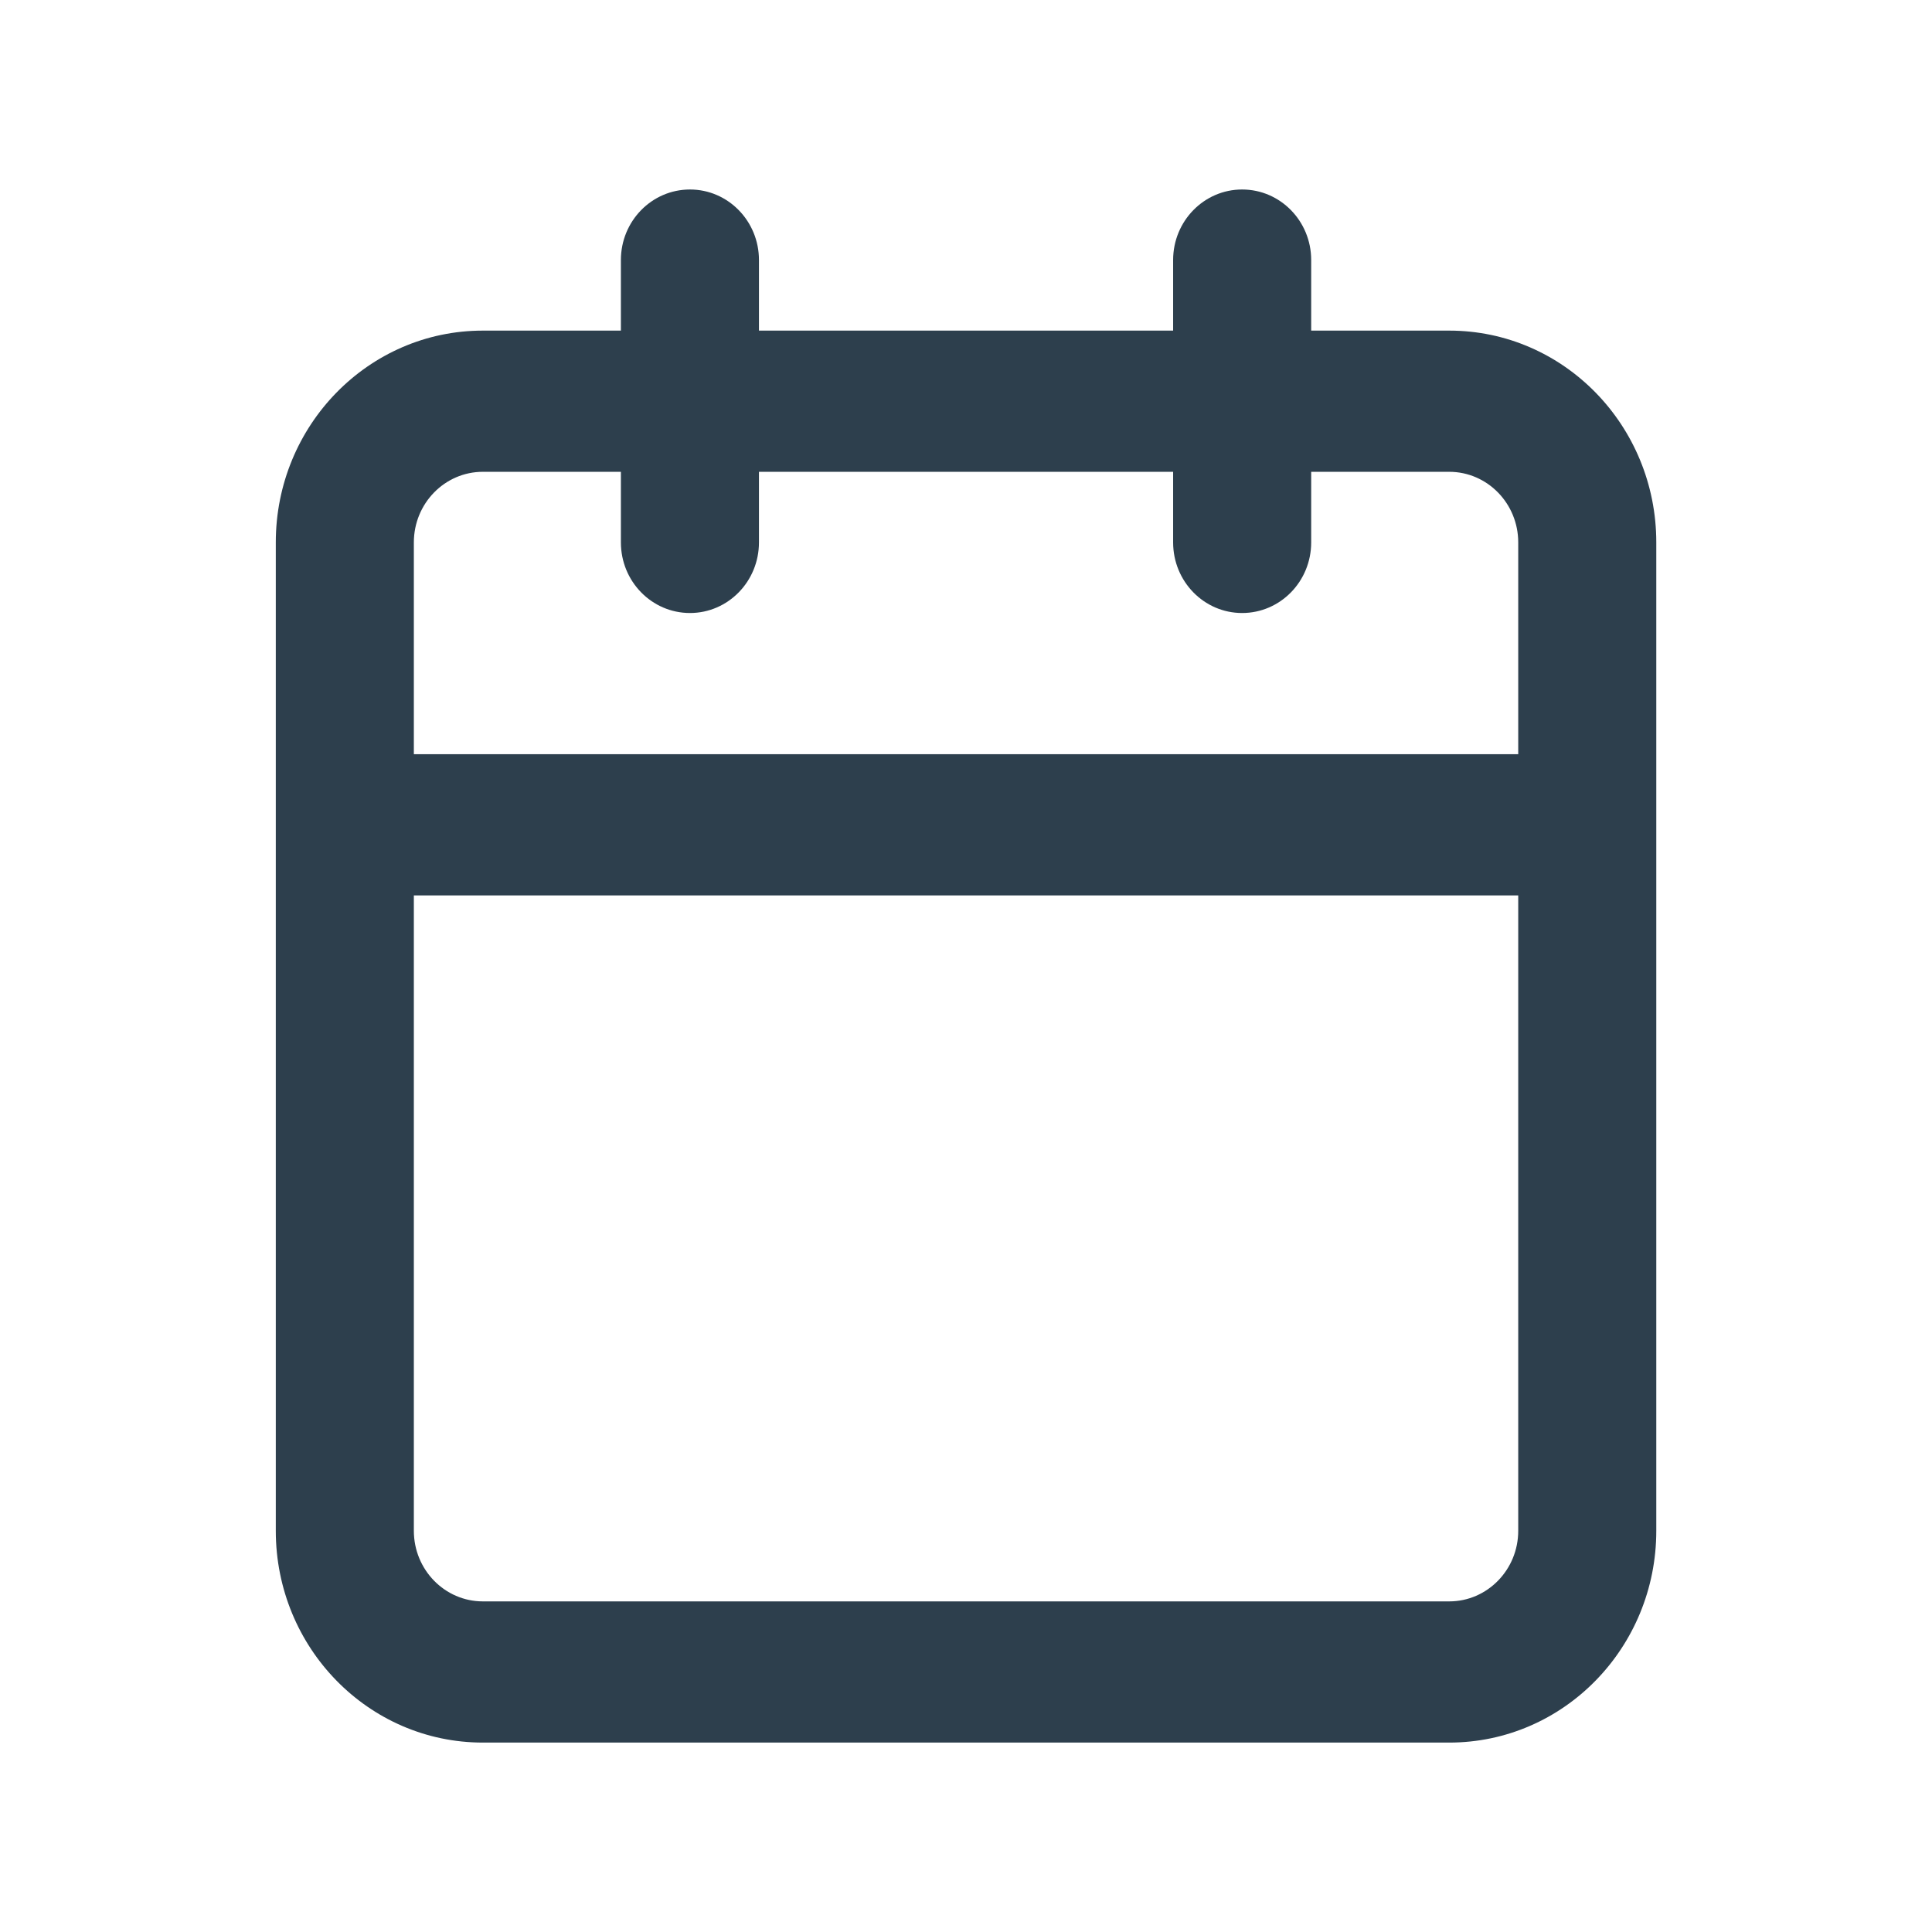 <svg width="24" height="24" viewBox="0 0 24 24" fill="none" xmlns="http://www.w3.org/2000/svg">
<path fill-rule="evenodd" clip-rule="evenodd" d="M8.571 2.354C9.044 2.354 9.428 2.746 9.428 3.23V4.107H14.573V3.23C14.573 2.746 14.957 2.354 15.43 2.354C15.904 2.354 16.288 2.746 16.288 3.23V4.107H18.003C19.424 4.107 20.575 5.285 20.575 6.738V19.016C20.575 20.469 19.424 21.647 18.003 21.647H5.998C4.577 21.647 3.426 20.469 3.426 19.016V6.738C3.426 5.285 4.577 4.107 5.998 4.107H7.713V3.23C7.713 2.746 8.097 2.354 8.571 2.354ZM7.713 5.861H5.998C5.525 5.861 5.141 6.254 5.141 6.738V9.369H18.86V6.738C18.86 6.254 18.476 5.861 18.003 5.861H16.288V6.738C16.288 7.223 15.904 7.615 15.43 7.615C14.957 7.615 14.573 7.223 14.573 6.738V5.861H9.428V6.738C9.428 7.223 9.044 7.615 8.571 7.615C8.097 7.615 7.713 7.223 7.713 6.738V5.861ZM18.86 11.123H5.141V19.016C5.141 19.5 5.525 19.893 5.998 19.893H18.003C18.476 19.893 18.86 19.5 18.86 19.016V11.123Z" fill="#2D3F4D"/>
</svg>
